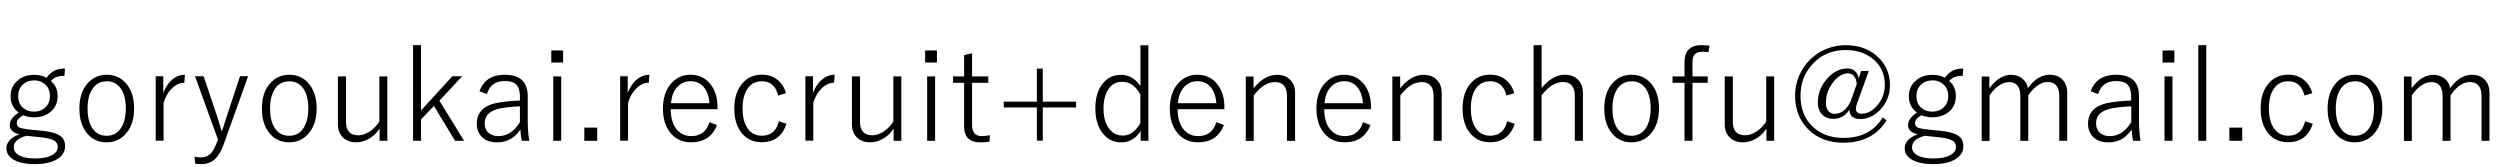 <svg xmlns="http://www.w3.org/2000/svg" data-name="レイヤー_1" viewBox="0 0 329.96 22"><path d="m8.58 9.04-.08.97c-.45 0-.82.06-1.1.18-.23.1-.46.27-.7.5q.9.72.9 1.98c0 .91-.33 1.63-1 2.15-.56.44-1.26.66-2.12.66q-.765 0-1.41-.27c-.56.32-.85.65-.85 1.01 0 .3.12.51.37.62q.36.15 1.44.27l1.67.17c1.15.12 1.95.38 2.39.77.33.29.5.71.5 1.24 0 .75-.38 1.34-1.13 1.77q-1.065.6-2.85.6c-1.27 0-2.24-.22-2.91-.65-.57-.37-.85-.85-.85-1.44 0-.43.17-.81.52-1.15.3-.29.7-.52 1.21-.69-.86-.19-1.29-.6-1.29-1.24 0-.56.39-1.11 1.18-1.64-.71-.51-1.07-1.23-1.07-2.15s.34-1.61 1.03-2.15c.57-.45 1.26-.67 2.08-.67.64 0 1.18.13 1.64.39.33-.46.69-.78 1.1-.97.37-.17.81-.25 1.34-.25Zm-5.1 8.89c-1.11.3-1.66.81-1.66 1.5 0 .51.3.9.89 1.16.49.21 1.13.32 1.93.32 1.01 0 1.78-.16 2.32-.49q.66-.405.66-1.02c0-.38-.16-.66-.48-.85-.33-.19-.9-.33-1.69-.42l-1.96-.21Zm1.02-7.31c-.64 0-1.15.2-1.55.61-.37.38-.55.86-.55 1.46 0 .67.23 1.2.69 1.58.38.31.84.46 1.4.46.64 0 1.16-.2 1.55-.61.37-.37.55-.85.55-1.44 0-.69-.23-1.22-.7-1.6-.38-.32-.84-.47-1.39-.47ZM14.09 9.87c1.13 0 2.04.45 2.71 1.34.6.8.9 1.83.9 3.08 0 1.45-.38 2.59-1.15 3.42-.65.71-1.47 1.07-2.47 1.07-1.15 0-2.06-.45-2.72-1.36-.59-.8-.88-1.82-.88-3.08 0-1.45.38-2.59 1.15-3.41.65-.71 1.48-1.06 2.47-1.06Zm0 .87c-.84 0-1.49.35-1.93 1.06-.4.63-.6 1.46-.6 2.51 0 1.22.25 2.15.76 2.79.44.55 1.03.82 1.75.82.84 0 1.48-.36 1.93-1.07.4-.63.6-1.48.6-2.54 0-1.2-.25-2.12-.76-2.76-.44-.55-1.03-.82-1.75-.82ZM24.41 9.87l-.08 1.05c-.6 0-1.15.26-1.66.77-.48.48-.84 1.11-1.08 1.9v4.98h-1.04v-8.5h1v2.21c.33-.85.78-1.48 1.34-1.9a2.5 2.5 0 0 1 1.51-.51ZM32.74 10.08l-3.21 8.94c-.36 1.02-.81 1.73-1.34 2.13-.44.34-1 .51-1.67.51-.28 0-.54-.02-.76-.07l-.08-.92c.3.07.59.1.85.1.52 0 .94-.17 1.27-.51.29-.29.56-.77.81-1.43l.16-.41-3.03-8.35h1.14l1.84 5.48q.165.51.51 1.71h.08c.08-.24.19-.55.31-.95.13-.39.21-.66.26-.81l1.8-5.44h1.09ZM38.18 9.87c1.13 0 2.04.45 2.71 1.34.6.8.9 1.83.9 3.08 0 1.45-.38 2.59-1.15 3.42-.65.71-1.47 1.07-2.47 1.07-1.15 0-2.06-.45-2.72-1.36-.59-.8-.88-1.82-.88-3.08 0-1.45.38-2.59 1.15-3.41.65-.71 1.48-1.06 2.47-1.06Zm0 .87c-.84 0-1.49.35-1.93 1.06-.4.63-.6 1.46-.6 2.51 0 1.22.25 2.15.76 2.79.44.55 1.03.82 1.75.82.84 0 1.48-.36 1.93-1.07.4-.63.6-1.48.6-2.54 0-1.2-.25-2.12-.76-2.76-.44-.55-1.03-.82-1.75-.82ZM51.12 10.08v8.5H50.1v-1.62c-.38.6-.87 1.07-1.48 1.39-.52.29-1.06.43-1.61.43q-1.14 0-1.8-.69c-.41-.42-.61-.98-.61-1.69v-6.32h1.07v6c0 1.18.54 1.77 1.63 1.77.53 0 1.06-.19 1.6-.57.47-.33.86-.75 1.17-1.25v-5.95zM60.99 10.08l-3 3.21 3.26 5.29h-1.19l-2.79-4.59-1.7 1.77v2.82h-1.05V5.96h1.05v8.62l4.13-4.51h1.29ZM63.29 12.05c.51-1.46 1.62-2.18 3.35-2.18 2.01 0 3.01.94 3.01 2.82v3c0 1.13.07 2.1.21 2.89h-.99c-.07-.33-.14-.83-.19-1.49-.75 1.13-1.77 1.7-3.07 1.7q-1.35 0-2.07-.78c-.4-.44-.61-1-.61-1.68 0-1.54.96-2.47 2.87-2.79q1.125-.195 2.82-.27v-.46c0-.81-.18-1.37-.53-1.69-.31-.28-.8-.42-1.48-.42q-1.83 0-2.34 1.71l-.99-.36Zm5.33 1.99c-.85.02-1.72.11-2.6.27-1.36.28-2.04.93-2.04 1.96 0 .55.18.98.53 1.28.32.27.74.41 1.27.41 1.14 0 2.09-.61 2.84-1.84zM74.32 6.66v1.59h-1.56V6.66zm-.25 3.42v8.5h-1.05v-8.5zM78.82 16.84v1.74h-1.7v-1.74zM85.71 9.87l-.08 1.05c-.6 0-1.15.26-1.66.77-.48.48-.84 1.11-1.08 1.9v4.98h-1.04v-8.5h1v2.21c.33-.85.78-1.48 1.34-1.9a2.5 2.5 0 0 1 1.51-.51ZM94.7 14.41h-6.17c0 1.19.29 2.11.86 2.75.48.53 1.1.8 1.84.8 1.22 0 2.03-.61 2.41-1.83l.99.37c-.59 1.52-1.72 2.28-3.41 2.28-1.19 0-2.13-.45-2.81-1.35-.61-.8-.91-1.83-.91-3.09 0-1.44.39-2.58 1.17-3.41.66-.71 1.48-1.06 2.46-1.06 1.12 0 2.02.43 2.68 1.3.59.77.89 1.76.89 2.96v.27Zm-1.06-.79c-.08-.98-.37-1.73-.86-2.24-.43-.44-.97-.66-1.63-.66-.76 0-1.38.3-1.86.89q-.63.765-.72 2.01h5.08ZM103.74 12.3l-1.04.31c-.3-1.25-1.02-1.88-2.16-1.88-.83 0-1.48.35-1.93 1.06-.4.63-.6 1.47-.6 2.51q0 1.83.78 2.79c.44.55 1.03.82 1.75.82 1.2 0 1.95-.64 2.25-1.91l1.01.34c-.53 1.62-1.62 2.43-3.26 2.43-1.17 0-2.09-.45-2.75-1.35q-.87-1.185-.87-3.09c0-1.45.38-2.59 1.14-3.41.65-.71 1.48-1.06 2.48-1.06.84 0 1.54.23 2.1.7.51.42.88.99 1.1 1.74M110.16 9.87l-.08 1.05c-.6 0-1.15.26-1.66.77-.48.48-.84 1.11-1.08 1.9v4.98h-1.04v-8.5h1v2.21c.33-.85.78-1.48 1.34-1.9a2.5 2.5 0 0 1 1.51-.51ZM118.96 10.08v8.5h-1.02v-1.62c-.38.6-.87 1.07-1.48 1.39-.52.29-1.06.43-1.61.43q-1.14 0-1.8-.69c-.41-.42-.61-.98-.61-1.69v-6.32h1.07v6c0 1.18.54 1.77 1.63 1.77.53 0 1.06-.19 1.6-.57.47-.33.86-.75 1.17-1.25v-5.95zM123.66 6.66v1.59h-1.56V6.66zm-.24 3.42v8.5h-1.05v-8.5zM128.3 7.03v3.05h2.14v.85h-2.14v5.53q0 1.5 1.26 1.5c.37 0 .73-.04 1.1-.12l-.07.86c-.35.06-.76.09-1.2.09-1.43 0-2.14-.71-2.14-2.12v-5.74h-1.46v-.85h1.46V7.27zM132.48 13.42h4.37V9.05h.78v4.37h4.4v.76h-4.4v4.39h-.78v-4.39h-4.37zM151.57 5.96v12.62h-1.02v-1.31c-.63 1.01-1.49 1.52-2.56 1.52s-1.92-.45-2.56-1.35c-.58-.81-.86-1.86-.86-3.14 0-1.46.36-2.59 1.09-3.4q.9-1.02 2.28-1.02c1.06 0 1.92.5 2.58 1.49v-5.4h1.05Zm-1.05 6.54c-.6-1.13-1.4-1.7-2.42-1.7-.79 0-1.4.34-1.84 1.03-.4.62-.61 1.45-.61 2.49 0 1.2.27 2.12.82 2.76q.675.81 1.71.81c.93 0 1.71-.55 2.33-1.65V12.5ZM161.6 14.41h-6.17c0 1.19.29 2.11.86 2.75.48.53 1.1.8 1.84.8 1.22 0 2.03-.61 2.41-1.83l.99.37c-.59 1.52-1.72 2.28-3.41 2.28-1.19 0-2.13-.45-2.81-1.35-.61-.8-.91-1.83-.91-3.09 0-1.44.39-2.58 1.17-3.41.66-.71 1.48-1.06 2.46-1.06 1.12 0 2.02.43 2.68 1.3.59.77.89 1.76.89 2.96v.27Zm-1.06-.79c-.08-.98-.37-1.73-.86-2.24-.43-.44-.97-.66-1.63-.66-.76 0-1.38.3-1.86.89q-.63.765-.72 2.01h5.08ZM165.45 10.08v1.58c.95-1.19 1.99-1.78 3.1-1.78q1.155 0 1.8.72c.39.43.58.98.58 1.68v6.31h-1.07v-5.87c0-1.26-.53-1.88-1.58-1.88-.99 0-1.92.59-2.81 1.77v5.99h-1.05v-8.5h1.02ZM180.95 14.41h-6.17c0 1.19.29 2.11.86 2.75.48.53 1.1.8 1.84.8 1.22 0 2.03-.61 2.41-1.83l.99.37c-.59 1.52-1.72 2.28-3.41 2.28-1.19 0-2.13-.45-2.81-1.35-.61-.8-.91-1.83-.91-3.09 0-1.44.39-2.58 1.17-3.41.66-.71 1.48-1.06 2.46-1.06 1.12 0 2.02.43 2.68 1.3.59.77.89 1.76.89 2.96v.27Zm-1.06-.79c-.08-.98-.37-1.73-.86-2.24-.43-.44-.97-.66-1.63-.66-.76 0-1.38.3-1.86.89q-.63.765-.72 2.01h5.08ZM184.8 10.08v1.58c.95-1.19 1.99-1.78 3.1-1.78q1.155 0 1.8.72c.39.43.58.98.58 1.68v6.31h-1.07v-5.87c0-1.26-.53-1.88-1.58-1.88-.99 0-1.92.59-2.81 1.77v5.99h-1.05v-8.5h1.02ZM199.86 12.3l-1.04.31c-.3-1.25-1.02-1.88-2.16-1.88-.83 0-1.48.35-1.93 1.06-.4.63-.6 1.47-.6 2.51q0 1.83.78 2.79c.44.55 1.03.82 1.75.82 1.2 0 1.95-.64 2.25-1.91l1.01.34c-.53 1.62-1.62 2.43-3.26 2.43-1.17 0-2.09-.45-2.75-1.35q-.87-1.185-.87-3.09c0-1.45.38-2.59 1.14-3.41.65-.71 1.48-1.06 2.48-1.06.84 0 1.54.23 2.1.7.51.42.88.99 1.1 1.74M203.47 5.96v5.66c.96-1.17 1.99-1.75 3.07-1.75q1.14 0 1.8.72c.39.43.58.98.58 1.66v6.33h-1.07v-5.87c0-1.26-.53-1.88-1.58-1.88-.97 0-1.91.59-2.81 1.77v5.99h-1.05V5.96h1.05ZM215.35 9.87c1.13 0 2.04.45 2.71 1.34.6.8.9 1.83.9 3.08 0 1.45-.38 2.59-1.15 3.42-.65.71-1.47 1.07-2.47 1.07-1.15 0-2.06-.45-2.72-1.36-.59-.8-.88-1.82-.88-3.08 0-1.45.38-2.59 1.14-3.41.65-.71 1.48-1.06 2.47-1.06m0 .87c-.84 0-1.49.35-1.93 1.06-.4.63-.6 1.46-.6 2.51 0 1.22.25 2.15.76 2.79.44.55 1.03.82 1.75.82.84 0 1.48-.36 1.93-1.07.4-.63.6-1.48.6-2.54 0-1.2-.25-2.12-.76-2.76-.44-.55-1.03-.82-1.75-.82ZM225.63 6.04l-.15.86c-.24-.05-.5-.07-.78-.07-.49 0-.84.13-1.05.38-.18.22-.27.57-.27 1.04v1.83h2.01v.85h-2.01v7.65h-1.05v-7.65h-1.58v-.85h1.58V8.21c0-1.5.75-2.25 2.26-2.25.25 0 .61.02 1.05.07ZM234.16 10.08v8.5h-1.02v-1.62c-.38.6-.87 1.07-1.48 1.39-.52.29-1.06.43-1.61.43q-1.14 0-1.8-.69c-.41-.42-.61-.98-.61-1.69v-6.32h1.07v6c0 1.18.54 1.77 1.63 1.77.53 0 1.06-.19 1.6-.57.47-.33.86-.75 1.17-1.25v-5.95zM246.65 9.35l-1.53 4.25c-.11.31-.17.6-.17.86 0 .15.08.29.23.4q.21.15.48.15c.82 0 1.55-.4 2.2-1.21.6-.75.9-1.61.9-2.6 0-1.45-.54-2.61-1.63-3.47-.94-.75-2.12-1.12-3.54-1.12-1.82 0-3.3.65-4.45 1.96-1 1.12-1.5 2.48-1.5 4.06q0 2.685 1.77 4.23c1.02.89 2.33 1.34 3.91 1.34 2.35 0 4.08-.9 5.17-2.71l.51.39c-1.22 1.96-3.12 2.95-5.69 2.95-2.04 0-3.66-.66-4.85-1.98-1.02-1.12-1.53-2.53-1.53-4.22a6.649 6.649 0 0 1 3.28-5.76c1.04-.6 2.16-.9 3.39-.9 1.81 0 3.27.56 4.39 1.69.97.97 1.45 2.16 1.45 3.57 0 1.31-.45 2.42-1.36 3.33-.76.76-1.61 1.15-2.55 1.15s-1.41-.41-1.43-1.23c-.27.42-.61.74-1.03.95-.34.17-.68.26-1.03.26-.69 0-1.22-.21-1.59-.62-.34-.38-.52-.89-.52-1.54 0-1.24.45-2.33 1.35-3.28.77-.81 1.62-1.21 2.54-1.21.42 0 .76.13 1.03.38.24.22.4.53.47.91l.32-.97h.98Zm-1.59 1.73c-.09-.93-.49-1.39-1.2-1.39s-1.42.45-2.05 1.35c-.55.79-.82 1.62-.82 2.51 0 .46.11.83.33 1.1.21.24.49.37.84.37.48 0 .92-.18 1.31-.53.36-.33.65-.77.86-1.34l.73-2.06ZM259.12 9.04l-.08.97c-.45 0-.82.06-1.1.18-.23.1-.46.27-.7.5q.9.72.9 1.98c0 .91-.33 1.63-1 2.15-.56.44-1.26.66-2.12.66q-.765 0-1.41-.27c-.56.32-.85.65-.85 1.01 0 .3.12.51.37.62q.36.15 1.44.27l1.67.17c1.15.12 1.95.38 2.39.77.33.29.5.71.5 1.24 0 .75-.38 1.34-1.13 1.77q-1.065.6-2.85.6c-1.27 0-2.24-.22-2.91-.65-.57-.37-.85-.85-.85-1.44 0-.43.17-.81.52-1.15.3-.29.7-.52 1.21-.69-.86-.19-1.29-.6-1.29-1.24 0-.56.39-1.11 1.18-1.64-.71-.51-1.07-1.23-1.07-2.15s.34-1.61 1.03-2.15c.57-.45 1.26-.67 2.08-.67.64 0 1.18.13 1.64.39.33-.46.69-.78 1.1-.97.37-.17.81-.25 1.34-.25Zm-5.1 8.89c-1.11.3-1.66.81-1.66 1.5 0 .51.3.9.89 1.16.49.21 1.13.32 1.93.32 1.01 0 1.78-.16 2.32-.49q.66-.405.66-1.02c0-.38-.16-.66-.48-.85-.33-.19-.9-.33-1.69-.42l-1.96-.21Zm1.02-7.31c-.64 0-1.15.2-1.55.61-.37.38-.55.86-.55 1.46 0 .67.23 1.2.69 1.58.38.31.84.46 1.4.46.64 0 1.16-.2 1.55-.61.37-.37.55-.85.55-1.44 0-.69-.23-1.22-.7-1.6-.38-.32-.84-.47-1.39-.47ZM262.56 10.08v1.58c.89-1.19 1.84-1.78 2.87-1.78.62 0 1.14.19 1.56.56.37.32.58.72.65 1.2.86-1.18 1.83-1.77 2.89-1.77.75 0 1.33.24 1.75.72.38.43.56.98.56 1.68v6.31h-1.05v-5.87c0-1.26-.52-1.88-1.55-1.88-.47 0-.95.18-1.44.55-.41.31-.77.72-1.1 1.22v5.99h-1.05v-5.87c0-1.26-.5-1.88-1.49-1.88-.47 0-.94.17-1.42.52-.43.3-.81.72-1.15 1.25v5.99h-1.04v-8.5h1ZM275.95 12.05c.51-1.46 1.62-2.18 3.35-2.18 2.01 0 3.01.94 3.01 2.82v3c0 1.13.07 2.1.21 2.89h-.99c-.07-.33-.14-.83-.19-1.49-.75 1.13-1.77 1.7-3.07 1.7q-1.35 0-2.07-.78c-.4-.44-.61-1-.61-1.68 0-1.54.96-2.47 2.87-2.79q1.125-.195 2.82-.27v-.46c0-.81-.18-1.37-.53-1.69-.31-.28-.8-.42-1.48-.42q-1.83 0-2.34 1.71l-.99-.36Zm5.34 1.99c-.85.02-1.72.11-2.6.27-1.36.28-2.04.93-2.04 1.96 0 .55.18.98.53 1.28.32.27.74.41 1.27.41 1.14 0 2.09-.61 2.84-1.84zM286.98 6.66v1.59h-1.56V6.66zm-.25 3.42v8.5h-1.05v-8.5zM291.19 5.96v12.62h-1.05V5.96zM295.94 16.84v1.74h-1.7v-1.74zM305.19 12.3l-1.04.31c-.3-1.25-1.02-1.88-2.16-1.88-.83 0-1.48.35-1.93 1.06-.4.63-.6 1.47-.6 2.51q0 1.83.78 2.79c.44.55 1.03.82 1.75.82 1.2 0 1.95-.64 2.25-1.91l1.01.34c-.53 1.62-1.62 2.43-3.26 2.43-1.17 0-2.09-.45-2.75-1.35q-.87-1.185-.87-3.09c0-1.45.38-2.59 1.14-3.41.65-.71 1.48-1.06 2.48-1.06.84 0 1.54.23 2.1.7.51.42.88.99 1.1 1.74M310.82 9.87c1.13 0 2.04.45 2.71 1.34.6.8.9 1.83.9 3.08 0 1.45-.38 2.59-1.15 3.42-.65.71-1.47 1.07-2.47 1.07-1.15 0-2.06-.45-2.72-1.36-.59-.8-.88-1.82-.88-3.08 0-1.45.38-2.59 1.14-3.41.65-.71 1.48-1.06 2.47-1.06m0 .87c-.84 0-1.49.35-1.93 1.06-.4.63-.6 1.46-.6 2.51 0 1.22.25 2.15.76 2.79.44.55 1.03.82 1.75.82.84 0 1.48-.36 1.93-1.07.4-.63.6-1.48.6-2.54 0-1.2-.25-2.12-.76-2.76-.44-.55-1.03-.82-1.75-.82ZM318.29 10.08v1.58c.89-1.19 1.84-1.78 2.87-1.78.62 0 1.14.19 1.56.56.37.32.58.72.65 1.2.86-1.18 1.83-1.77 2.89-1.77.75 0 1.33.24 1.75.72.38.43.56.98.56 1.68v6.31h-1.05v-5.87c0-1.26-.52-1.88-1.55-1.88-.47 0-.95.18-1.44.55-.41.31-.77.72-1.1 1.22v5.99h-1.05v-5.87c0-1.26-.5-1.88-1.49-1.88-.47 0-.94.17-1.42.52-.43.3-.81.72-1.15 1.25v5.99h-1.04v-8.5h1Z"/></svg>